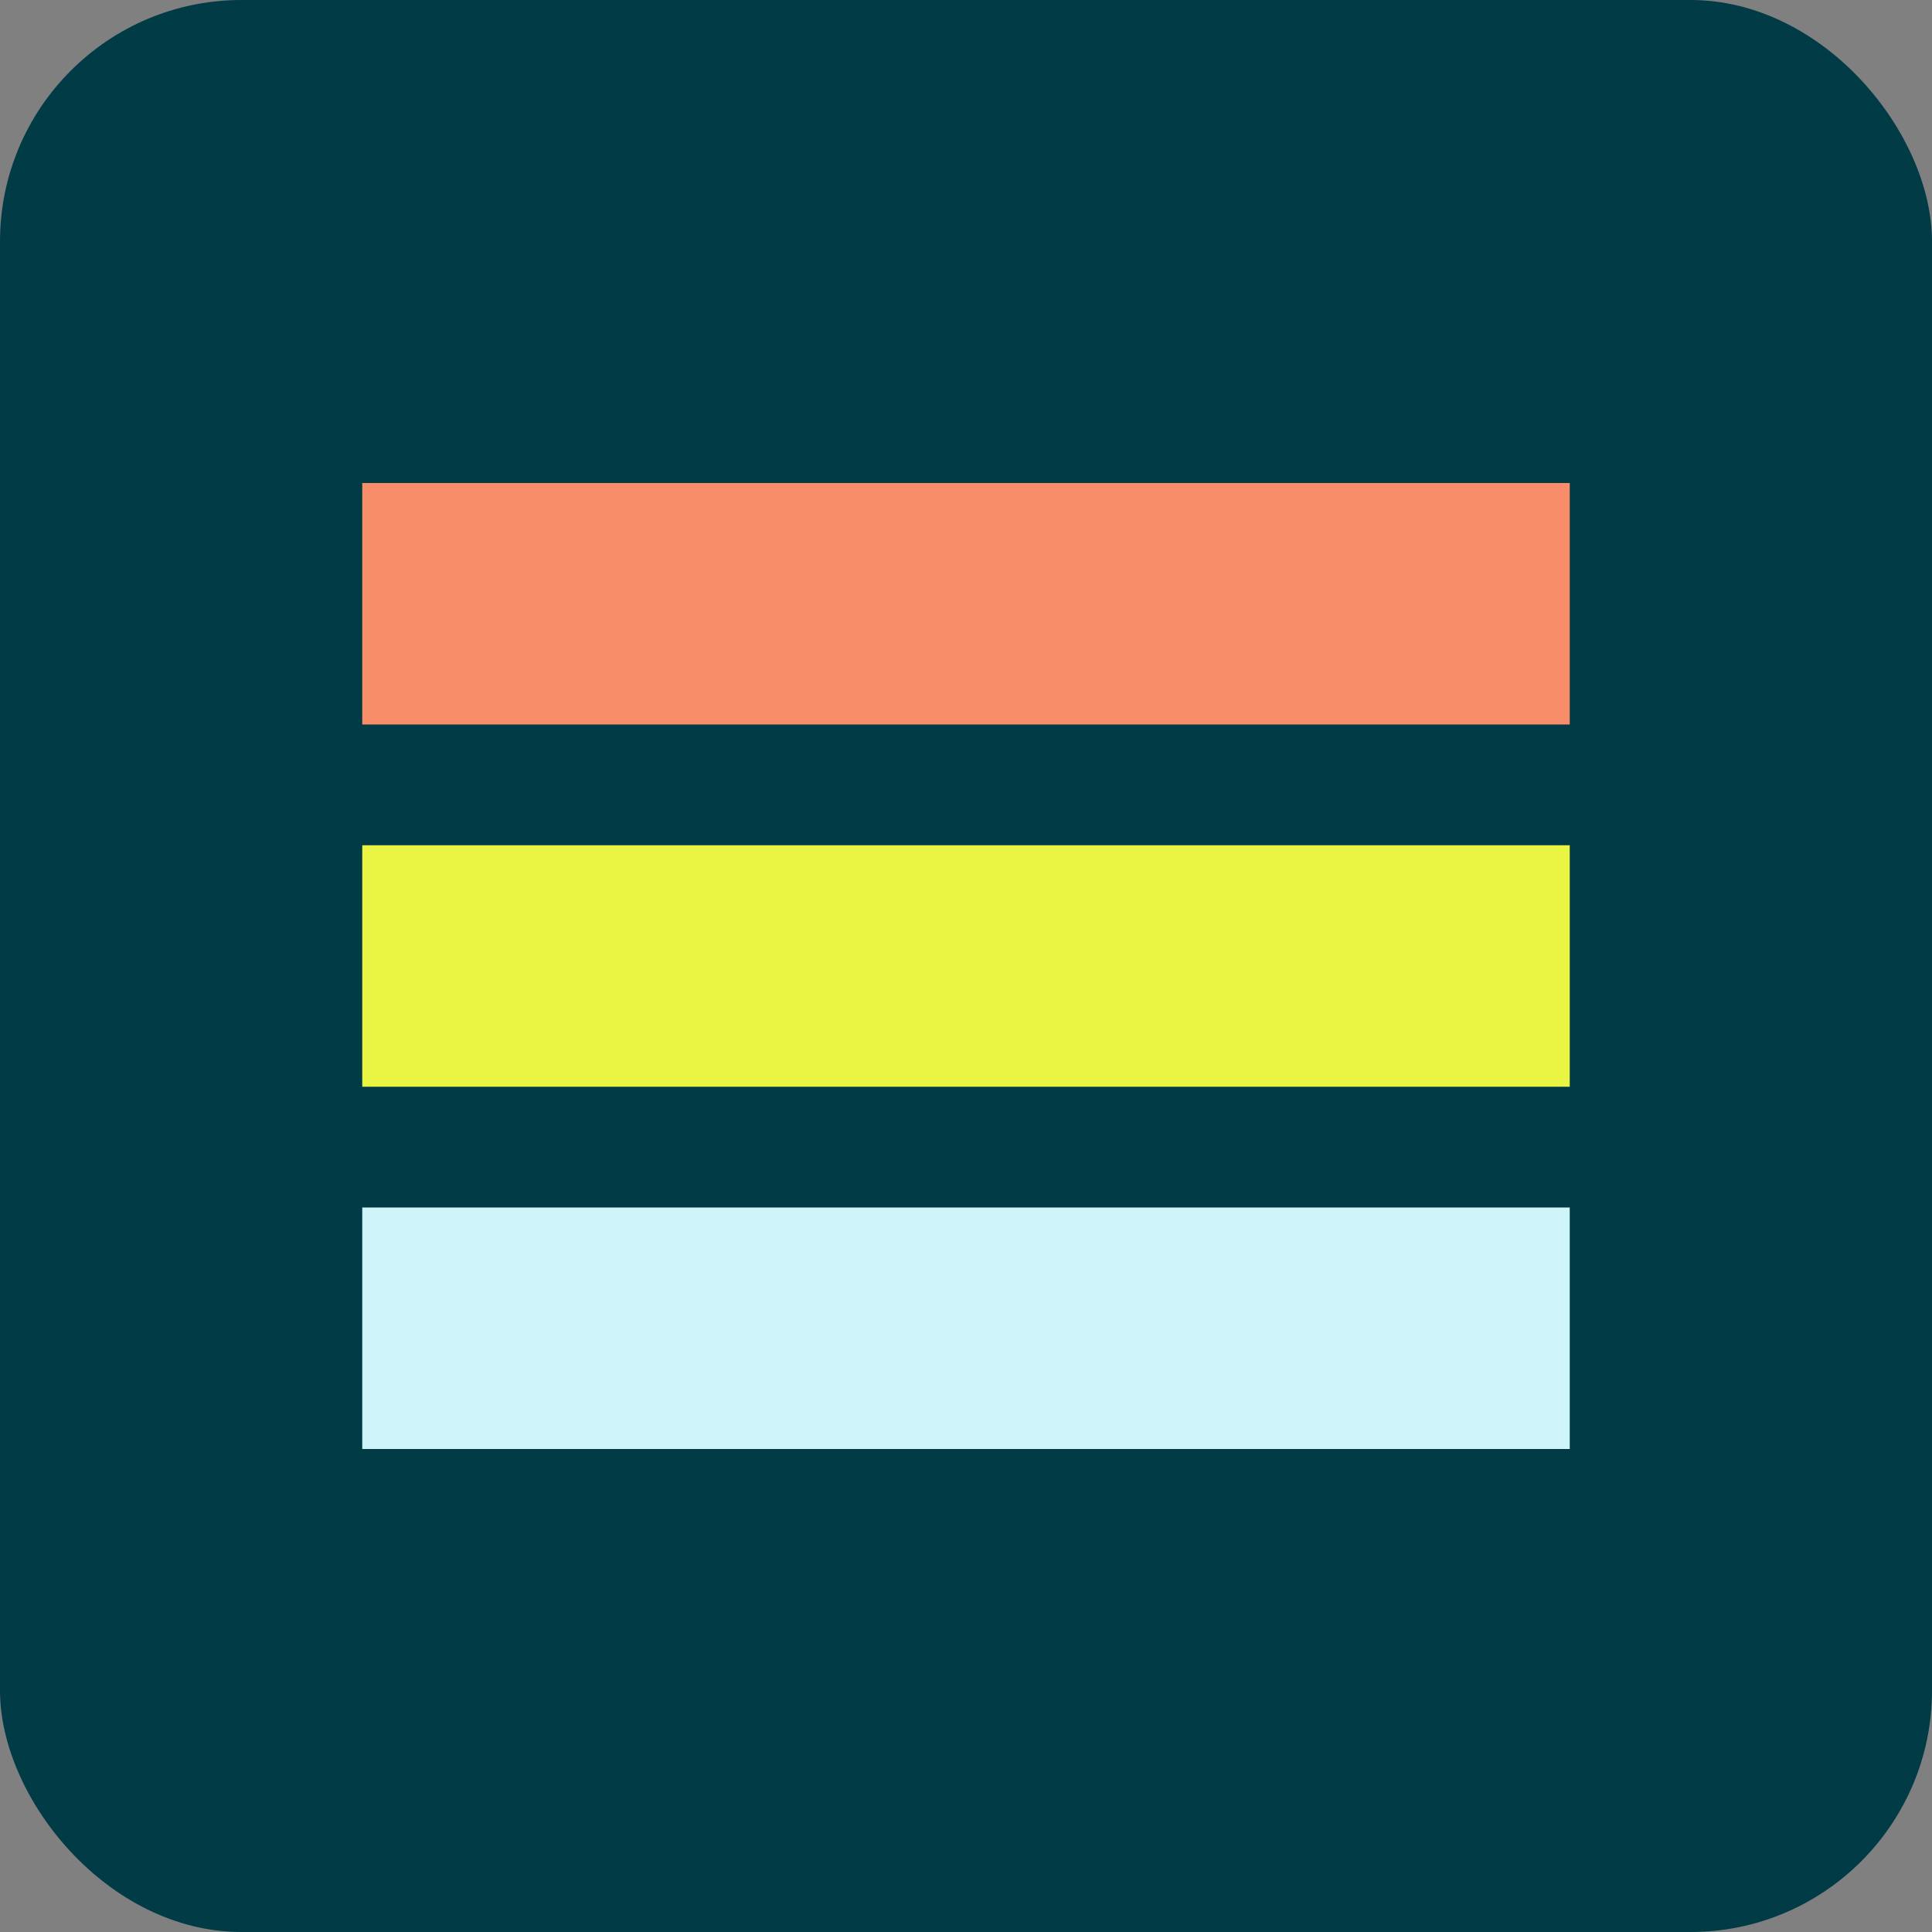 <?xml version="1.0" encoding="UTF-8"?>
<svg width="32" height="32" viewBox="0 0 32 32" fill="none" xmlns="http://www.w3.org/2000/svg">
  <rect x="0" y="0" width="32" height="32" fill="#808080" stroke="none"/>
  <rect width="32" height="32" rx="4" fill="#003B46"/>
  <path d="M6 8H26V12H6V8Z" fill="#F78E69"/>
  <path d="M6 14H26V18H6V14Z" fill="#E9F542"/>
  <path d="M6 20H26V24H6V20Z" fill="#CFF4F9"/>
</svg>
